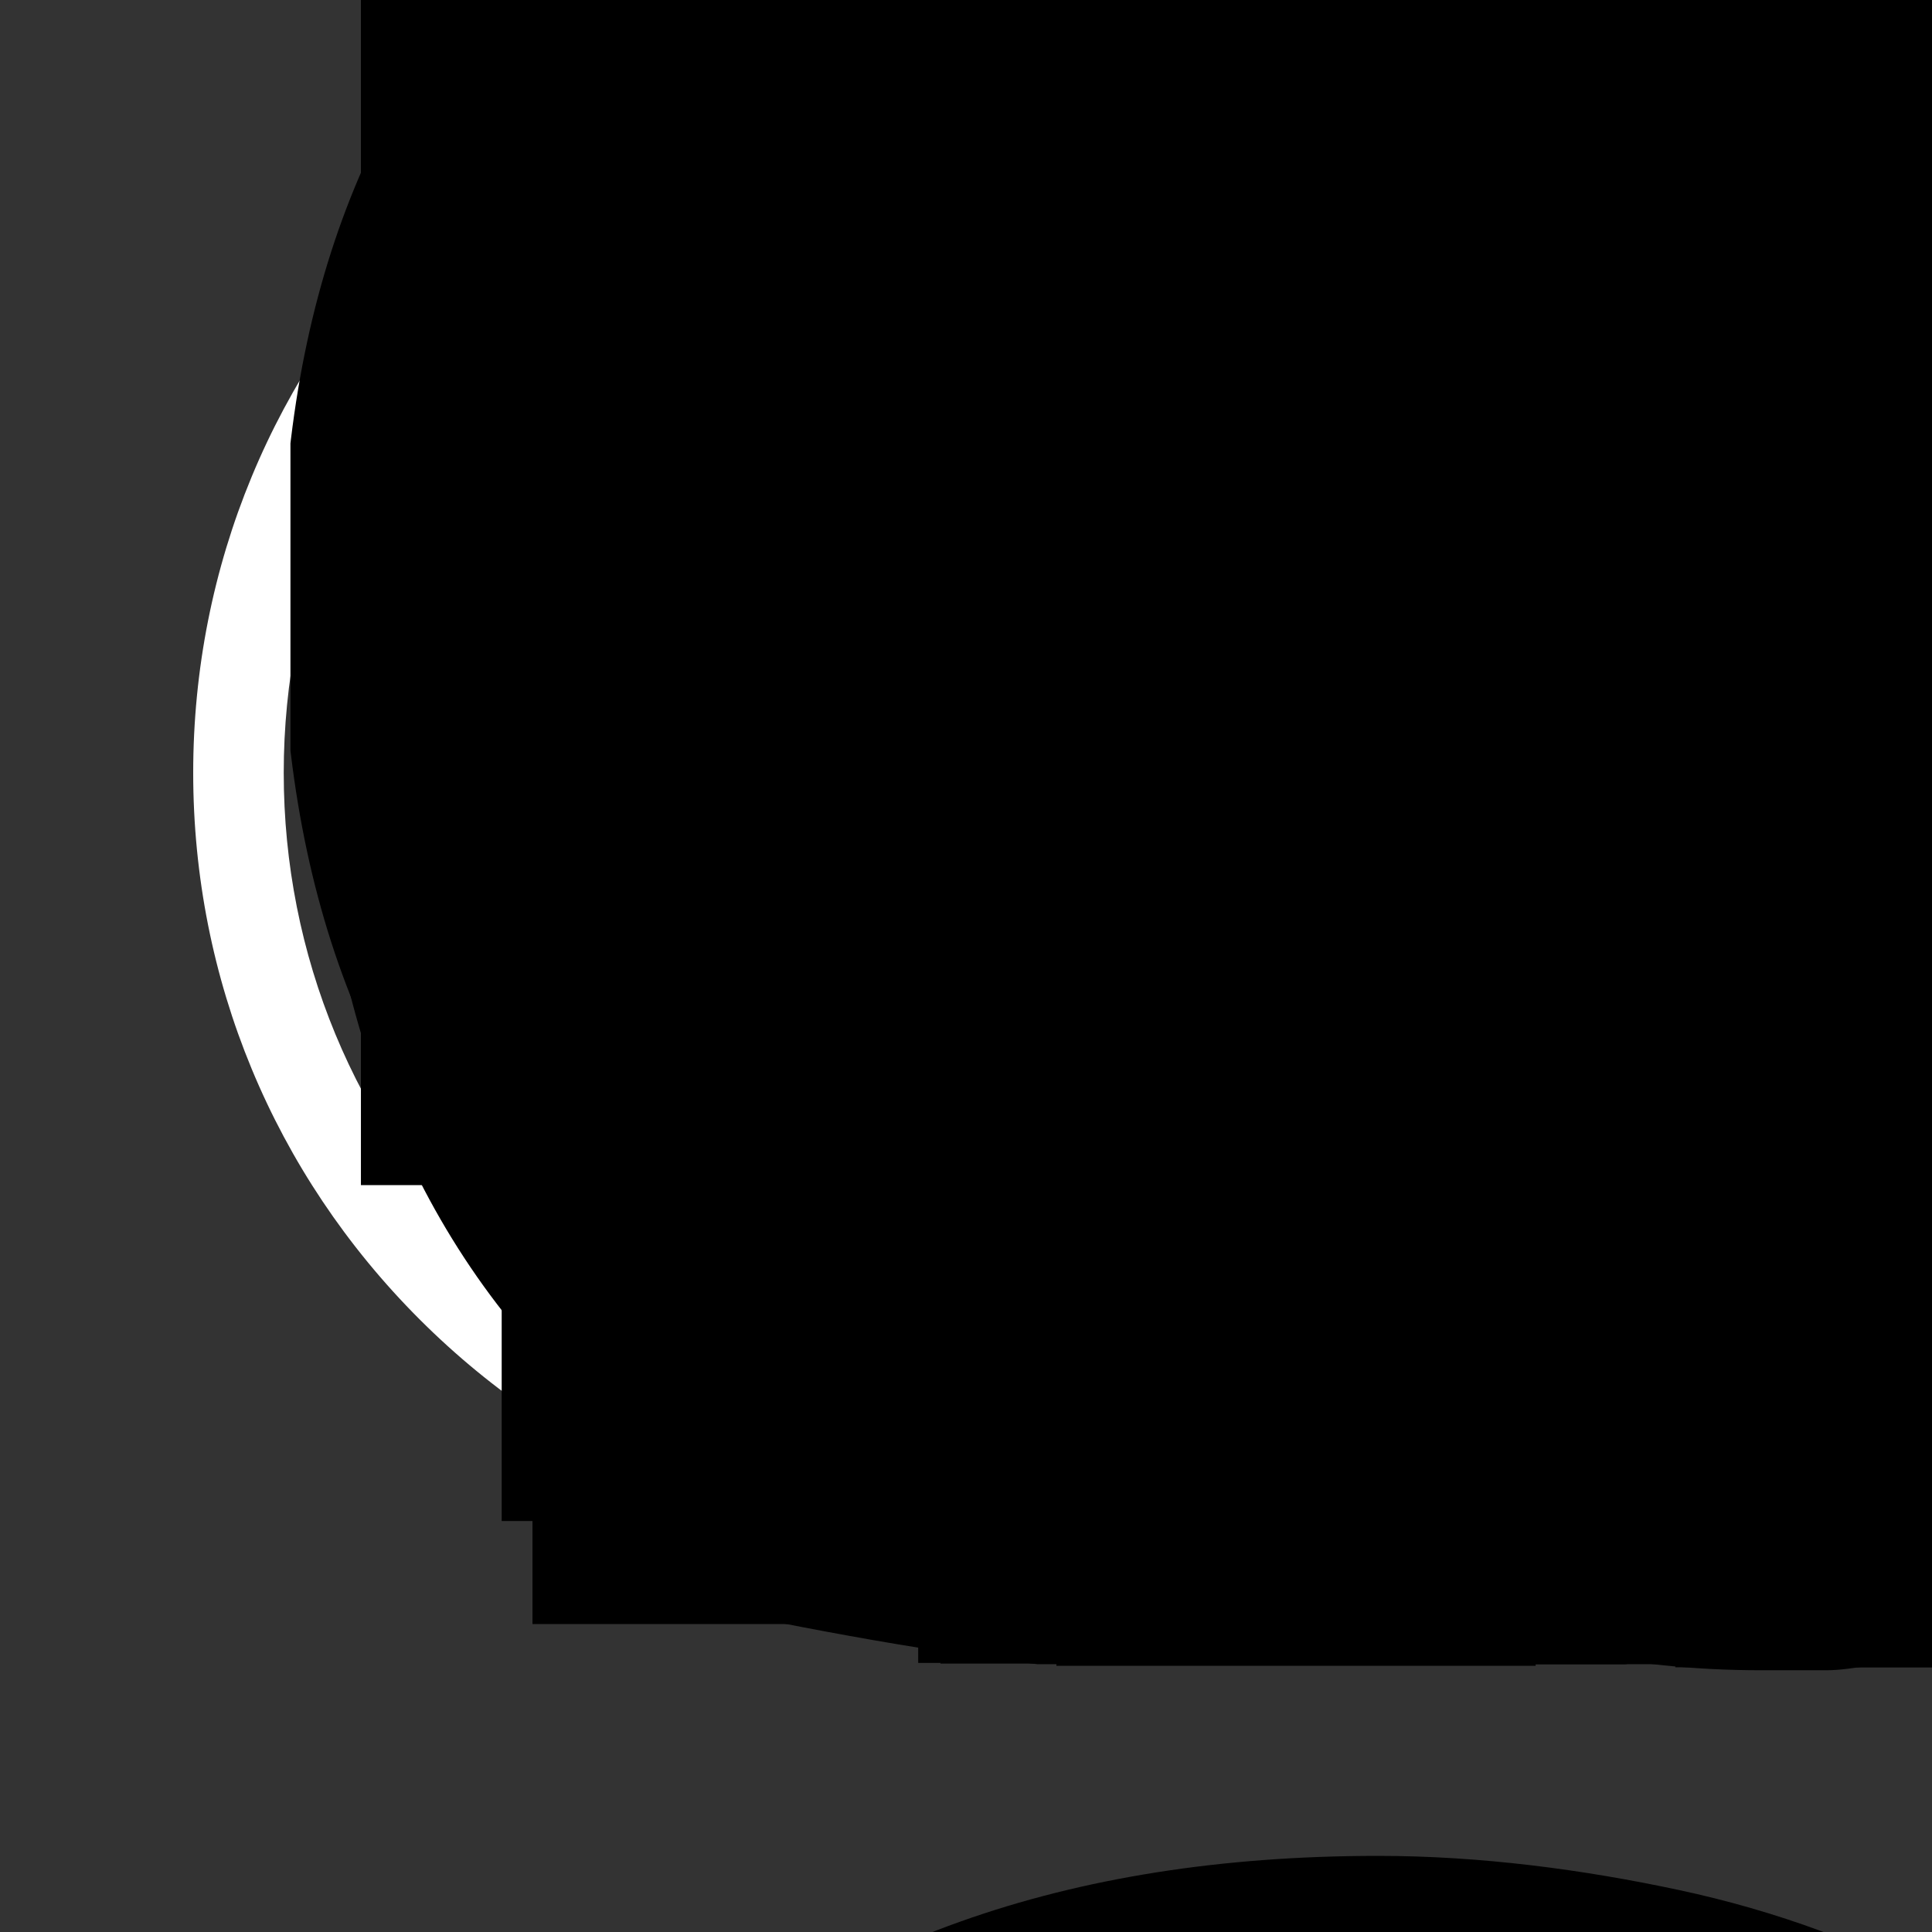 <?xml version="1.0" encoding="UTF-8"?> <!-- Generator: Adobe Illustrator 21.1.0, SVG Export Plug-In . SVG Version: 6.00 Build 0) --> <svg xmlns="http://www.w3.org/2000/svg" xmlns:xlink="http://www.w3.org/1999/xlink" id="Layer_1" x="0px" y="0px" viewBox="0 0 700 700" style="enable-background:new 0 0 700 700;" xml:space="preserve"><rect x="0" y="0" width="700" height="700" fill="#333333" stroke="none"/> <style type="text/css"> .st0{fill:#FFFFFF;} </style> <symbol id="a" viewBox="-11 -10.7 21.9 21.4"> <path d="M11-0.1v1.9H-4.3c0.2,1.5,0.7,2.7,1.7,3.5c0.9,0.8,2.3,1.1,4,1.1c1.4,0,2.8-0.2,4.2-0.6s2.9-1,4.4-1.8v5 c-1.5,0.6-3.1,1-4.6,1.3c-1.5,0.3-3.1,0.5-4.6,0.5c-3.7,0-6.6-0.9-8.6-2.8C-9.9,6-11,3.4-11,0c0-3.3,1-6,3-7.9 c2-1.9,4.8-2.9,8.3-2.9c3.2,0,5.8,1,7.7,2.9C10-5.9,11-3.3,11-0.1L11-0.1z M4.3-2.2c0-1.2-0.4-2.2-1.1-3C2.4-6,1.5-6.4,0.3-6.4 C-0.9-6.4-2-6-2.8-5.3C-3.5-4.6-4-3.6-4.2-2.2L4.3-2.2z"></path> </symbol> <symbol id="b" viewBox="-11.2 -10.7 22.4 21.4"> <path d="M0-6c-1.4,0-2.5,0.5-3.3,1.6C-4-3.5-4.4-2-4.4,0c0,2,0.4,3.5,1.1,4.5C-2.5,5.5-1.4,6,0,6c1.4,0,2.5-0.5,3.3-1.5 C4,3.5,4.4,2,4.4,0c0-2-0.4-3.5-1.1-4.5C2.5-5.5,1.4-6,0-6z M0-10.7c3.5,0,6.3,0.9,8.2,2.8c2,1.9,3,4.5,3,7.9c0,3.4-1,6-3,7.9 c-2,1.9-4.7,2.8-8.2,2.8c-3.5,0-6.3-0.9-8.3-2.8c-2-1.9-3-4.5-3-7.9c0-3.4,1-6,3-7.9C-6.3-9.8-3.5-10.7,0-10.7z"></path> </symbol> <symbol id="c" viewBox="-8.3 -13.1 16.5 26.2"> <path d="M1.5-13.1v5.8h6.7v4.7H1.5V6c0,0.9,0.2,1.6,0.6,1.9c0.4,0.3,1.1,0.5,2.2,0.5h3.4v4.7H2.1c-2.6,0-4.4-0.5-5.5-1.6 C-4.5,10.4-5,8.6-5,6v-8.7h-3.2v-4.7H-5v-5.8H1.5z"></path> </symbol> <symbol id="d" viewBox="-7.6 -10.5 15.2 20.9"> <path d="M7.6-4.4C7-4.7,6.4-4.9,5.9-5C5.3-5.1,4.7-5.2,4.2-5.2c-1.7,0-3,0.5-3.9,1.6C-0.6-2.5-1.1-1-1.1,1v9.4h-6.5V-10h6.5v3.3 c0.8-1.3,1.8-2.3,2.9-2.9c1.1-0.6,2.4-0.9,3.9-0.9c0.2,0,0.5,0,0.7,0c0.3,0,0.6,0.1,1.1,0.1L7.6-4.4z"></path> </symbol> <symbol id="e" viewBox="-10.3 -10.7 20.6 21.4"> <path d="M0.4,1C-1,1-2,1.2-2.7,1.7c-0.7,0.5-1,1.1-1,2c0,0.8,0.3,1.5,0.8,1.9c0.6,0.5,1.3,0.7,2.3,0.7c1.2,0,2.3-0.4,3.1-1.3 c0.8-0.9,1.3-2,1.3-3.3V1L0.4,1z M10.3-1.5v11.6H3.7v-3c-0.9,1.2-1.9,2.1-3,2.7c-1.1,0.6-2.4,0.8-4,0.8c-2.1,0-3.8-0.6-5.2-1.8 c-1.3-1.2-2-2.8-2-4.8c0-2.4,0.8-4.1,2.5-5.3c1.6-1.1,4.2-1.7,7.7-1.7h3.8v-0.5c0-1-0.4-1.8-1.2-2.3C1.7-6.1,0.4-6.4-1.3-6.4 C-2.7-6.4-4-6.2-5.2-6c-1.2,0.3-2.3,0.7-3.3,1.2v-5c1.4-0.3,2.8-0.6,4.2-0.8c1.4-0.2,2.8-0.3,4.2-0.3c3.7,0,6.3,0.7,8,2.2 C9.5-7.1,10.3-4.7,10.3-1.5L10.3-1.5z"></path> </symbol> <symbol id="f" viewBox="-10.3 -10.5 20.5 20.9"> <path d="M10.3-2v12.4H3.7V0.9c0-1.8,0-3-0.1-3.6C3.5-3.4,3.4-3.9,3.2-4.2c-0.2-0.4-0.6-0.8-1-1C1.7-5.4,1.2-5.5,0.6-5.5 C-0.7-5.5-1.8-5-2.6-4c-0.8,1.1-1.2,2.5-1.2,4.4v10h-6.5V-10h6.5v3c1-1.2,2-2.1,3.1-2.6c1.1-0.6,2.3-0.9,3.7-0.9 c2.4,0,4.2,0.7,5.4,2.2C9.6-6.8,10.3-4.7,10.3-2L10.3-2z"></path> </symbol> <symbol id="g" viewBox="-3.3 -14.2 6.5 28.4"> <path d="M-3.3-14.2h6.5v28.4h-6.5V-14.2z"></path> </symbol> <symbol id="h" viewBox="-11.6 -14.2 23.2 28.5"> <path d="M-11.6-14.2h6.5L0.4-0.4l4.7-13.8h6.5L3,8.1c-0.9,2.3-1.9,3.9-3,4.8c-1.1,0.9-2.7,1.4-4.5,1.4h-3.8V9.9h2 c1.1,0,1.9-0.2,2.4-0.5c0.5-0.3,0.9-1,1.2-1.9L-2.5,7L-11.6-14.2z"></path> </symbol> <symbol id="i" viewBox="-11 -14.4 21.9 28.9"> <path d="M-0.1,9.7c1.4,0,2.5-0.5,3.2-1.5c0.7-1,1.1-2.5,1.1-4.5c0-1.9-0.4-3.4-1.1-4.5c-0.7-1-1.8-1.5-3.2-1.5 c-1.4,0-2.5,0.5-3.2,1.5c-0.8,1-1.1,2.5-1.1,4.4c0,1.9,0.4,3.4,1.1,4.4S-1.5,9.7-0.1,9.7L-0.1,9.7z M-4.4-3.5 c0.9-1.2,1.9-2.1,3-2.6C-0.3-6.7,0.9-7,2.3-7c2.5,0,4.6,1,6.2,3C10.1-2,11,0.6,11,3.7c0,3.1-0.8,5.7-2.4,7.7c-1.6,2-3.7,3-6.2,3 c-1.4,0-2.7-0.3-3.8-0.8c-1.1-0.6-2.1-1.5-3-2.6v3H-11v-28.4h6.5V-3.5z"></path> </symbol> <symbol id="j" viewBox="-11 -14.4 21.9 28.9"> <path d="M4.4-3.5v-10.9H11v28.4H4.4v-3c-0.9,1.2-1.9,2.1-3,2.7c-1.1,0.6-2.3,0.8-3.8,0.8c-2.5,0-4.6-1-6.2-3 c-1.6-2-2.4-4.6-2.4-7.7C-11,0.6-10.1-2-8.5-4c1.6-2,3.7-3,6.2-3c1.4,0,2.6,0.3,3.7,0.9C2.5-5.6,3.5-4.7,4.4-3.5L4.4-3.5z M0.1,9.7 c1.4,0,2.5-0.5,3.2-1.5c0.7-1,1.1-2.5,1.1-4.5c0-1.9-0.4-3.4-1.1-4.5c-0.7-1-1.8-1.5-3.2-1.5c-1.4,0-2.4,0.5-3.2,1.5 c-0.7,1-1.1,2.5-1.1,4.5c0,1.9,0.4,3.4,1.1,4.5C-2.4,9.2-1.3,9.7,0.1,9.7z"></path> </symbol> <symbol id="k" viewBox="-9 -10.7 18 21.4"> <path d="M9-9.6v5.3C8.1-4.9,7.2-5.3,6.3-5.6C5.4-5.9,4.5-6,3.6-6C1.7-6,0.3-5.5-0.7-4.5c-1,1.1-1.5,2.5-1.5,4.5s0.5,3.4,1.5,4.5 C0.3,5.5,1.7,6,3.6,6c1,0,2-0.1,2.9-0.5C7.4,5.3,8.2,4.8,9,4.2v5.3c-1,0.4-2.1,0.7-3.1,0.8c-1,0.2-2.1,0.3-3.2,0.3 c-3.7,0-6.6-0.9-8.6-2.8C-8,6-9,3.4-9,0c0-3.4,1-6,3.1-7.9c2.1-1.9,5-2.8,8.6-2.8c1.1,0,2.1,0.1,3.2,0.3C6.9-10.2,8-10,9-9.6L9-9.6 z"></path> </symbol> <symbol id="l" viewBox="-5.4 -18.2 10.9 36.4"> <path d="M-1.1-10.3h6.5v20c0,2.7-0.7,4.8-2,6.2c-1.3,1.4-3.2,2.2-5.7,2.2h-3.2v-4.3h1.1c1.2,0,2.1-0.3,2.5-0.8 c0.5-0.6,0.7-1.6,0.7-3.3L-1.1-10.3z M-1.1-18.2h6.5v5.3h-6.5L-1.1-18.2z"></path> </symbol> <symbol id="m" viewBox="-11.2 -13.6 22.4 27.2"> <path d="M-11.2-13.6H0.5c3.5,0,6.1,0.8,8,2.3c1.9,1.5,2.8,3.7,2.8,6.6c0,2.9-0.9,5.1-2.8,6.6c-1.9,1.5-4.5,2.3-8,2.3h-4.6v9.4h-7 L-11.2-13.6z M-4.2-8.5v7.6h3.9c1.4,0,2.4-0.3,3.2-1C3.6-2.6,4-3.5,4-4.7c0-1.2-0.4-2.1-1.1-2.8c-0.7-0.7-1.8-1-3.2-1L-4.2-8.5z"></path> </symbol> <symbol id="n" viewBox="-10.3 -10.5 20.5 20.9"> <path d="M-10.3,2v-12.5h6.6v2c0,1.1,0,2.5,0,4.2c0,1.7,0,2.8,0,3.3c0,1.6,0,2.8,0.1,3.5c0.1,0.7,0.2,1.2,0.4,1.6 c0.3,0.4,0.6,0.7,1,1c0.4,0.2,0.9,0.3,1.5,0.3C0.7,5.5,1.8,5,2.6,4c0.8-1.1,1.2-2.5,1.2-4.4v-10.1h6.5V9.9H3.7V7 c-1,1.2-2,2.1-3.1,2.6c-1.1,0.6-2.3,0.8-3.6,0.8c-2.4,0-4.2-0.7-5.4-2.2C-9.6,6.9-10.3,4.7-10.3,2L-10.3,2z"></path> </symbol> <symbol id="o" viewBox="-12.2 -13.6 24.4 27.2"> <path d="M-12.2-13.6h7.8L5.5,5.1v-18.7h6.7v27.2H4.4L-5.5-5.1v18.7h-6.7V-13.6z"></path> </symbol> <symbol id="p" viewBox="-10.3 -14.2 20.5 28.4"> <path d="M10.3,1.7v12.4H3.7V4.7c0-1.8,0-3-0.1-3.7C3.5,0.4,3.4-0.1,3.2-0.5c-0.2-0.4-0.6-0.8-1-1C1.7-1.7,1.2-1.8,0.6-1.8 c-1.4,0-2.4,0.5-3.2,1.6c-0.8,1.1-1.2,2.5-1.2,4.4v10h-6.5v-28.4h6.5v10.9c1-1.2,2-2.1,3.1-2.6c1.1-0.6,2.3-0.9,3.7-0.9 c2.4,0,4.2,0.7,5.4,2.2C9.6-3.1,10.3-1,10.3,1.7L10.3,1.7z"></path> </symbol> <symbol id="q" viewBox="-16.4 -10.5 32.8 20.9"> <path d="M2.5-6.6c0.8-1.3,1.8-2.2,3-2.9c1.1-0.7,2.4-1,3.8-1c2.3,0,4.1,0.7,5.3,2.2c1.2,1.4,1.8,3.5,1.8,6.3v12.4H9.9V-0.2 c0-0.2,0-0.3,0-0.5c0-0.2,0-0.4,0-0.7c0-1.4-0.2-2.5-0.6-3.1c-0.4-0.7-1.1-1-2.1-1C6-5.5,5-5,4.3-4c-0.7,1-1,2.5-1,4.4v10h-6.6 V-0.2c0-2.3-0.2-3.7-0.6-4.4c-0.4-0.7-1.1-1-2.1-1C-7.2-5.5-8.2-5-8.8-4c-0.7,1-1,2.5-1,4.4v10h-6.6V-10h6.6v3 c0.8-1.2,1.7-2,2.8-2.6c1-0.6,2.2-0.9,3.4-0.9c1.4,0,2.6,0.3,3.7,1C1.2-8.7,2-7.8,2.5-6.6L2.5-6.6z"></path> </symbol> <symbol id="r" viewBox="-7.9 -14.2 15.9 28.4"> <path d="M7.9-14.2v4.3H4.3c-0.9,0-1.6,0.2-1.9,0.5C2-9.1,1.9-8.5,1.9-7.6v1.4h5.6v4.7H1.9v15.8h-6.5V-1.6h-3.2v-4.7h3.2v-1.4 c0-2.2,0.6-3.9,1.9-4.9c1.2-1.1,3.2-1.6,5.8-1.6L7.9-14.2z"></path> </symbol> <symbol id="s" viewBox="-9.3 -10.7 18.5 21.4"> <path d="M7.9-9.6v5c-1.4-0.6-2.7-1-4-1.3C2.5-6.2,1.3-6.4,0.2-6.4c-1.2,0-2.2,0.2-2.8,0.5c-0.6,0.3-0.9,0.8-0.9,1.4 c0,0.5,0.2,0.9,0.7,1.2C-2.4-3-1.5-2.8-0.4-2.7l1.1,0.2c3.3,0.4,5.6,1.1,6.8,2.1c1.2,1,1.7,2.5,1.7,4.6c0,2.2-0.8,3.8-2.4,4.9 c-1.6,1.1-4,1.6-7.2,1.6c-1.3,0-2.7-0.1-4.2-0.3C-6,10.2-7.4,9.9-9,9.4v-5c1.3,0.6,2.6,1.1,4,1.4c1.4,0.3,2.8,0.5,4.2,0.5 c1.3,0,2.2-0.2,2.9-0.5c0.6-0.4,1-0.9,1-1.6c0-0.6-0.2-1-0.7-1.3C1.9,2.7,1.1,2.5-0.3,2.3l-1.2-0.1c-2.9-0.4-4.9-1-6.1-2 c-1.2-1-1.8-2.5-1.8-4.5c0-2.2,0.7-3.8,2.2-4.8c1.5-1.1,3.7-1.6,6.8-1.6c1.2,0,2.5,0.1,3.8,0.3C4.9-10.3,6.3-10,7.9-9.6L7.9-9.6z"></path> </symbol> <symbol id="t" viewBox="-3.3 -14.2 6.5 28.4"> <path d="M-3.3-6.2h6.5v20.4h-6.5V-6.2z M-3.3-14.2h6.5v5.3h-6.5V-14.2z"></path> </symbol> <symbol id="u" viewBox="-11.6 -14.1 23.1 28.2"> <path d="M11.6,12.1c-1.3,0.7-2.6,1.2-4,1.5c-1.4,0.3-2.9,0.5-4.4,0.5c-4.5,0-8.1-1.3-10.8-3.8c-2.6-2.5-4-6-4-10.3 c0-4.4,1.3-7.8,4-10.3c2.7-2.5,6.2-3.8,10.8-3.8c1.5,0,3,0.2,4.4,0.5c1.4,0.3,2.8,0.8,4,1.5v5.6C10.3-7.3,9-8,7.7-8.4 C6.5-8.8,5.1-9,3.7-9C1.2-9-0.7-8.2-2.2-6.6C-3.6-5-4.3-2.8-4.3,0c0,2.8,0.7,5,2.2,6.6C-0.7,8.2,1.2,9,3.7,9c1.4,0,2.7-0.2,4-0.6 c1.3-0.4,2.6-1.1,3.8-2V12.1z"></path> </symbol> <g> <path class="st0" d="M350,0c-74.8,0-145.1,29.1-198,82c-52.9,52.9-82,123.2-82,198c0,74.8,29.1,145.1,82,198 c52.9,52.9,123.2,82,198,82c74.8,0,145.1-29.1,198-82c52.9-52.9,82-123.2,82-198c0-74.8-29.1-145.1-82-198 C495.1,29.1,424.8,0,350,0L350,0z M350,32.8c63.6,0,115.4,51.8,115.4,115.4S413.6,263.6,350,263.6c-81.7,0-148.2,66.5-148.2,148.2 c0,30.6,9.4,59.1,25.3,82.8c-18.8-10.8-36.2-24.1-51.9-39.8C128.5,408.1,102.8,346,102.8,280s25.7-128.1,72.4-174.8 C221.9,58.5,284,32.8,350,32.8L350,32.8z M472.9,65.4c18.8,10.8,36.2,24.1,51.9,39.8c46.7,46.7,72.4,108.8,72.4,174.8 s-25.7,128.1-72.4,174.8C478.1,501.5,416,527.2,350,527.2c-63.6,0-115.4-51.8-115.4-115.4S286.4,296.4,350,296.4 c81.7,0,148.2-66.5,148.2-148.2C498.2,117.6,488.9,89.1,472.9,65.4L472.9,65.4z M350,82.5c-36.2,0-65.7,29.4-65.7,65.7 s29.4,65.7,65.7,65.7c36.2,0,65.7-29.5,65.7-65.7C415.7,112,386.2,82.5,350,82.5z M350,115.4c18.1,0,32.8,14.7,32.8,32.8 S368.1,181,350,181s-32.8-14.7-32.8-32.8C317.2,130.1,331.9,115.4,350,115.4z M350,346.1c-36.2,0-65.7,29.4-65.7,65.7 c0,36.2,29.4,65.7,65.7,65.7c36.2,0,65.7-29.4,65.7-65.7C415.7,375.6,386.2,346.1,350,346.1z M350,379c18.1,0,32.8,14.7,32.8,32.8 c0,18.1-14.7,32.8-32.8,32.8s-32.8-14.7-32.8-32.8C317.2,393.7,331.9,379,350,379z"></path> <use xlink:href="#u" width="23.1" height="28.2" x="-11.6" y="-14.1" transform="matrix(24.793 0 0 24.793 420 1022)" style="display:none;overflow:visible;"></use> <use xlink:href="#d" width="15.2" height="20.9" x="-7.6" y="-10.5" transform="matrix(33.483 0 0 -33.483 447.398 253.59)" style="display:none;overflow:visible;"></use> <use xlink:href="#a" width="21.9" height="21.4" x="-11" y="-10.7" transform="matrix(31.954 0 0 -31.954 465.809 253.59)" style="display:none;overflow:visible;"></use> <use xlink:href="#e" width="20.6" height="21.4" x="-10.3" y="-10.7" transform="matrix(32.653 0 0 -32.653 491.129 253.59)" style="display:none;overflow:visible;"></use> <use xlink:href="#c" width="16.5" height="26.2" x="-8.3" y="-13.1" transform="matrix(26.714 0 0 -26.714 516.324 253.59)" style="display:none;overflow:visible;"></use> <use xlink:href="#a" width="21.9" height="21.4" x="-11" y="-10.7" transform="matrix(31.954 0 0 -31.954 534.168 253.59)" style="display:none;overflow:visible;"></use> <use xlink:href="#j" width="21.9" height="28.9" x="-11" y="-14.4" transform="matrix(24.23 0 0 -24.23 559.488 253.59)" style="display:none;overflow:visible;"></use> <use xlink:href="#i" width="21.9" height="28.9" x="-11" y="-14.4" transform="matrix(24.23 0 0 -24.23 599.211 253.59)" style="display:none;overflow:visible;"></use> <use xlink:href="#h" width="23.2" height="28.5" x="-11.6" y="-14.2" transform="matrix(24.588 0 0 -24.588 625.934 253.59)" style="display:none;overflow:visible;"></use> <use xlink:href="#e" width="20.6" height="21.4" x="-10.3" y="-10.7" transform="matrix(32.653 0 0 -32.653 663.269 253.59)" style="display:none;overflow:visible;"></use> <use xlink:href="#g" width="6.5" height="28.4" x="-3.3" y="-14.2" transform="matrix(24.683 0 0 -24.683 688.461 253.59)" style="display:none;overflow:visible;"></use> <use xlink:href="#t" width="6.5" height="28.4" x="-3.3" y="-14.2" transform="matrix(24.683 0 0 -24.683 701.258 253.59)" style="display:none;overflow:visible;"></use> <use xlink:href="#s" width="18.5" height="21.4" x="-9.3" y="-10.7" transform="matrix(32.653 0 0 -32.653 714.055 253.59)" style="display:none;overflow:visible;"></use> <use xlink:href="#b" width="22.4" height="21.4" x="-11.2" y="-10.7" transform="matrix(31.198 0 0 -31.198 736.277 253.59)" style="display:none;overflow:visible;"></use> <use xlink:href="#f" width="20.5" height="20.9" x="-10.3" y="-10.5" transform="matrix(33.483 0 0 -33.483 761.926 253.59)" style="display:none;overflow:visible;"></use> <use xlink:href="#r" width="15.9" height="28.4" x="-7.9" y="-14.2" transform="matrix(24.683 0 0 -24.683 420 216.258)" style="display:none;overflow:visible;"></use> <use xlink:href="#d" width="15.2" height="20.9" x="-7.6" y="-10.5" transform="matrix(33.483 0 0 -33.483 436.242 216.258)" style="display:none;overflow:visible;"></use> <use xlink:href="#b" width="22.4" height="21.4" x="-11.2" y="-10.7" transform="matrix(31.198 0 0 -31.198 454.652 216.258)" style="display:none;overflow:visible;"></use> <use xlink:href="#q" width="32.8" height="20.9" x="-16.4" y="-10.5" transform="matrix(21.313 0 0 -21.313 480.301 216.258)" style="display:none;overflow:visible;"></use> <use xlink:href="#c" width="16.5" height="26.2" x="-8.3" y="-13.1" transform="matrix(26.714 0 0 -26.714 532.199 216.258)" style="display:none;overflow:visible;"></use> <use xlink:href="#p" width="20.5" height="28.4" x="-10.3" y="-14.2" transform="matrix(24.683 0 0 -24.683 550.047 216.258)" style="display:none;overflow:visible;"></use> <use xlink:href="#a" width="21.9" height="21.4" x="-11" y="-10.7" transform="matrix(31.954 0 0 -31.954 576.625 216.258)" style="display:none;overflow:visible;"></use> <use xlink:href="#o" width="24.4" height="27.2" x="-12.2" y="-13.6" transform="matrix(25.717 0 0 -25.717 614.941 216.258)" style="display:none;overflow:visible;"></use> <use xlink:href="#b" width="22.4" height="21.4" x="-11.2" y="-10.7" transform="matrix(31.198 0 0 -31.198 646.188 216.258)" style="display:none;overflow:visible;"></use> <use xlink:href="#n" width="20.5" height="20.9" x="-10.3" y="-10.5" transform="matrix(33.433 0 0 -33.433 671.836 216.258)" style="display:none;overflow:visible;"></use> <use xlink:href="#f" width="20.5" height="20.9" x="-10.3" y="-10.5" transform="matrix(33.483 0 0 -33.483 698.414 216.258)" style="display:none;overflow:visible;"></use> <use xlink:href="#m" width="22.4" height="27.2" x="-11.2" y="-13.6" transform="matrix(25.718 0 0 -25.718 737.988 216.258)" style="display:none;overflow:visible;"></use> <use xlink:href="#d" width="15.2" height="20.9" x="-7.6" y="-10.5" transform="matrix(33.483 0 0 -33.483 765.352 216.258)" style="display:none;overflow:visible;"></use> <use xlink:href="#b" width="22.4" height="21.4" x="-11.2" y="-10.7" transform="matrix(31.198 0 0 -31.198 783.762 216.258)" style="display:none;overflow:visible;"></use> <use xlink:href="#l" width="10.9" height="36.4" x="-5.4" y="-18.2" transform="matrix(19.219 0 0 -19.219 809.41 216.258)" style="display:none;overflow:visible;"></use> <use xlink:href="#a" width="21.9" height="21.4" x="-11" y="-10.7" transform="matrix(31.954 0 0 -31.954 822.207 216.258)" style="display:none;overflow:visible;"></use> <use xlink:href="#k" width="18" height="21.4" x="-9" y="-10.7" transform="matrix(32.653 0 0 -32.653 847.527 216.258)" style="display:none;overflow:visible;"></use> <use xlink:href="#c" width="16.5" height="26.2" x="-8.3" y="-13.1" transform="matrix(26.714 0 0 -26.714 869.66 216.258)" style="display:none;overflow:visible;"></use> </g> </svg> 
